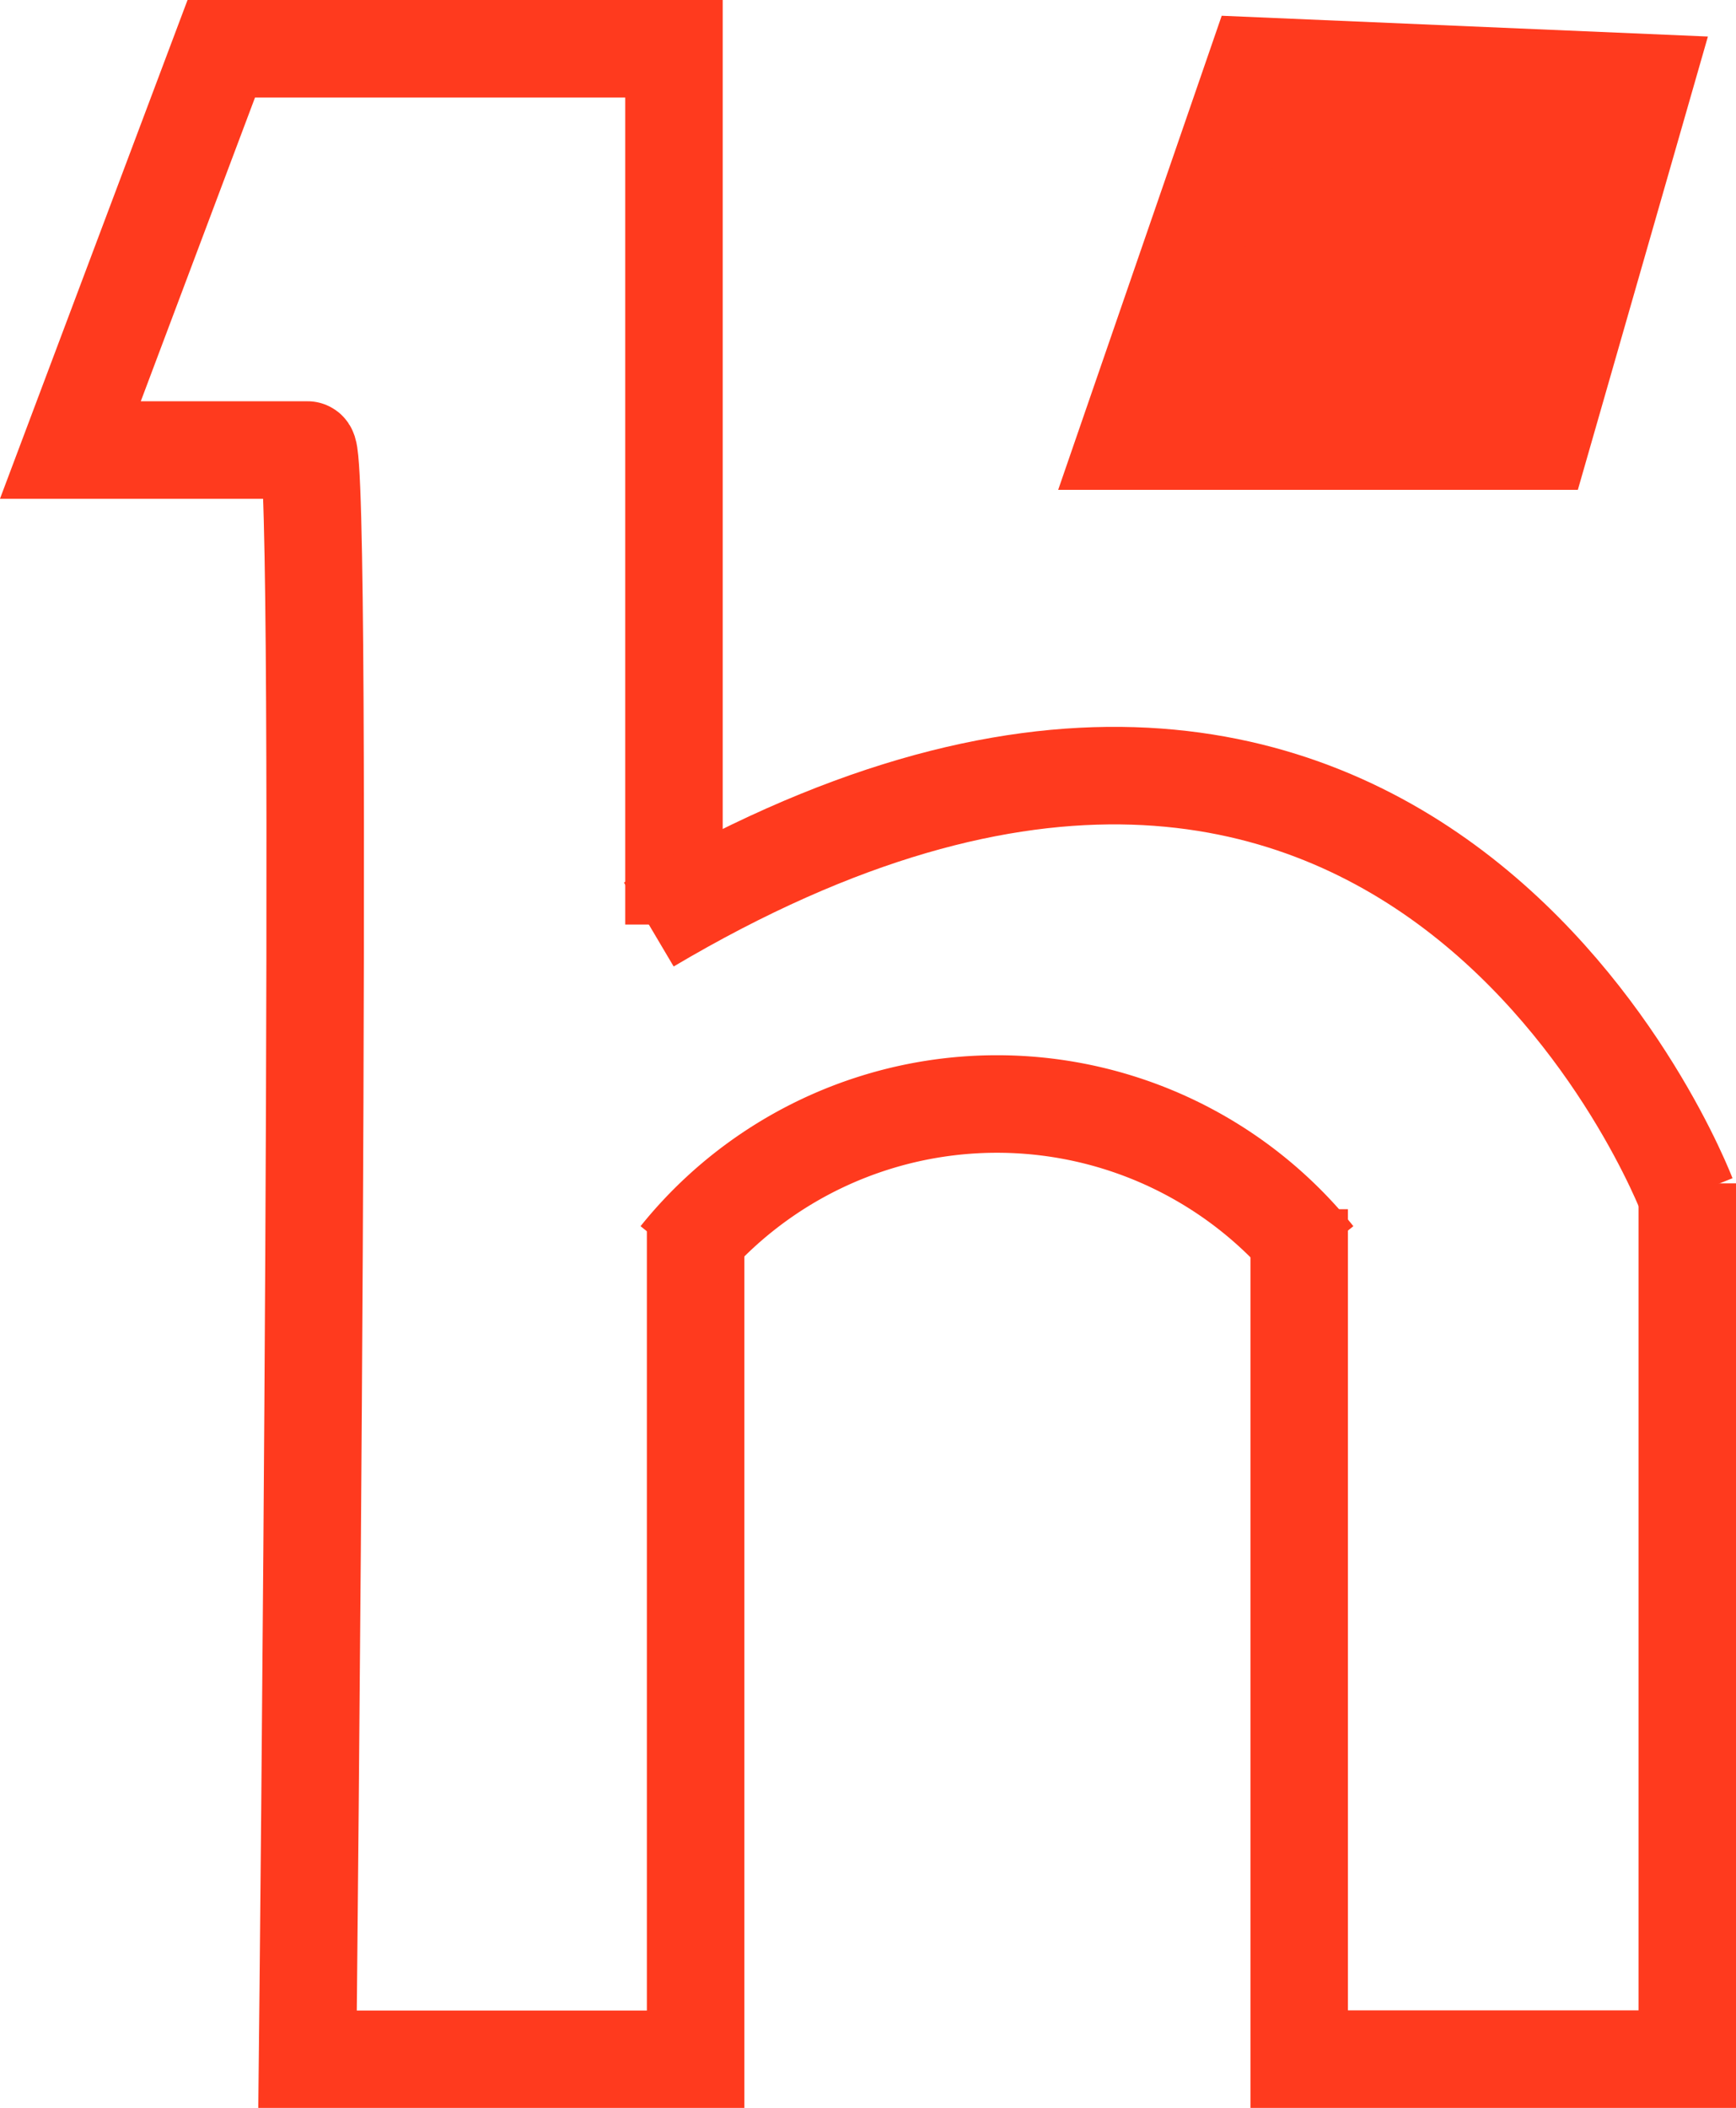 <svg xmlns="http://www.w3.org/2000/svg" width="17.809" height="21.612" viewBox="0 0 17.809 21.612">
  <g id="Group_45" data-name="Group 45" transform="translate(-554.916 -216.058)">
    <path id="Path_90" data-name="Path 90" d="M561.83,225.537v-8.979h-4.644l-1.548,4.114h2.433c.177,0,0,16.5,0,16.5h3.981v-8.581" fill="none" stroke="#ff3a1e" stroke-width="1"/>
    <path id="Path_91" data-name="Path 91" d="M572.13,228.324h0c-.006-.015-2.821-7.426-10.653-2.787" transform="translate(0.095)" fill="none" stroke="#ff3a1e" stroke-width="1"/>
    <path id="Path_92" data-name="Path 92" d="M561.83,228.943a4.19,4.19,0,0,1,6.533,0" transform="translate(0.047)" fill="none" stroke="#ff3a1e" stroke-width="1"/>
    <path id="Path_93" data-name="Path 93" d="M568.244,228.456v8.714h3.981v-8.979" fill="none" stroke="#ff3a1e" stroke-width="1"/>
    <path id="Path_94" data-name="Path 94" d="M567.8,216.735l-1.327,3.845h4.253l1.055-3.675Z" fill="#ff3a1e" stroke="#ff3a1e" stroke-width="1"/>
  </g>
</svg>
